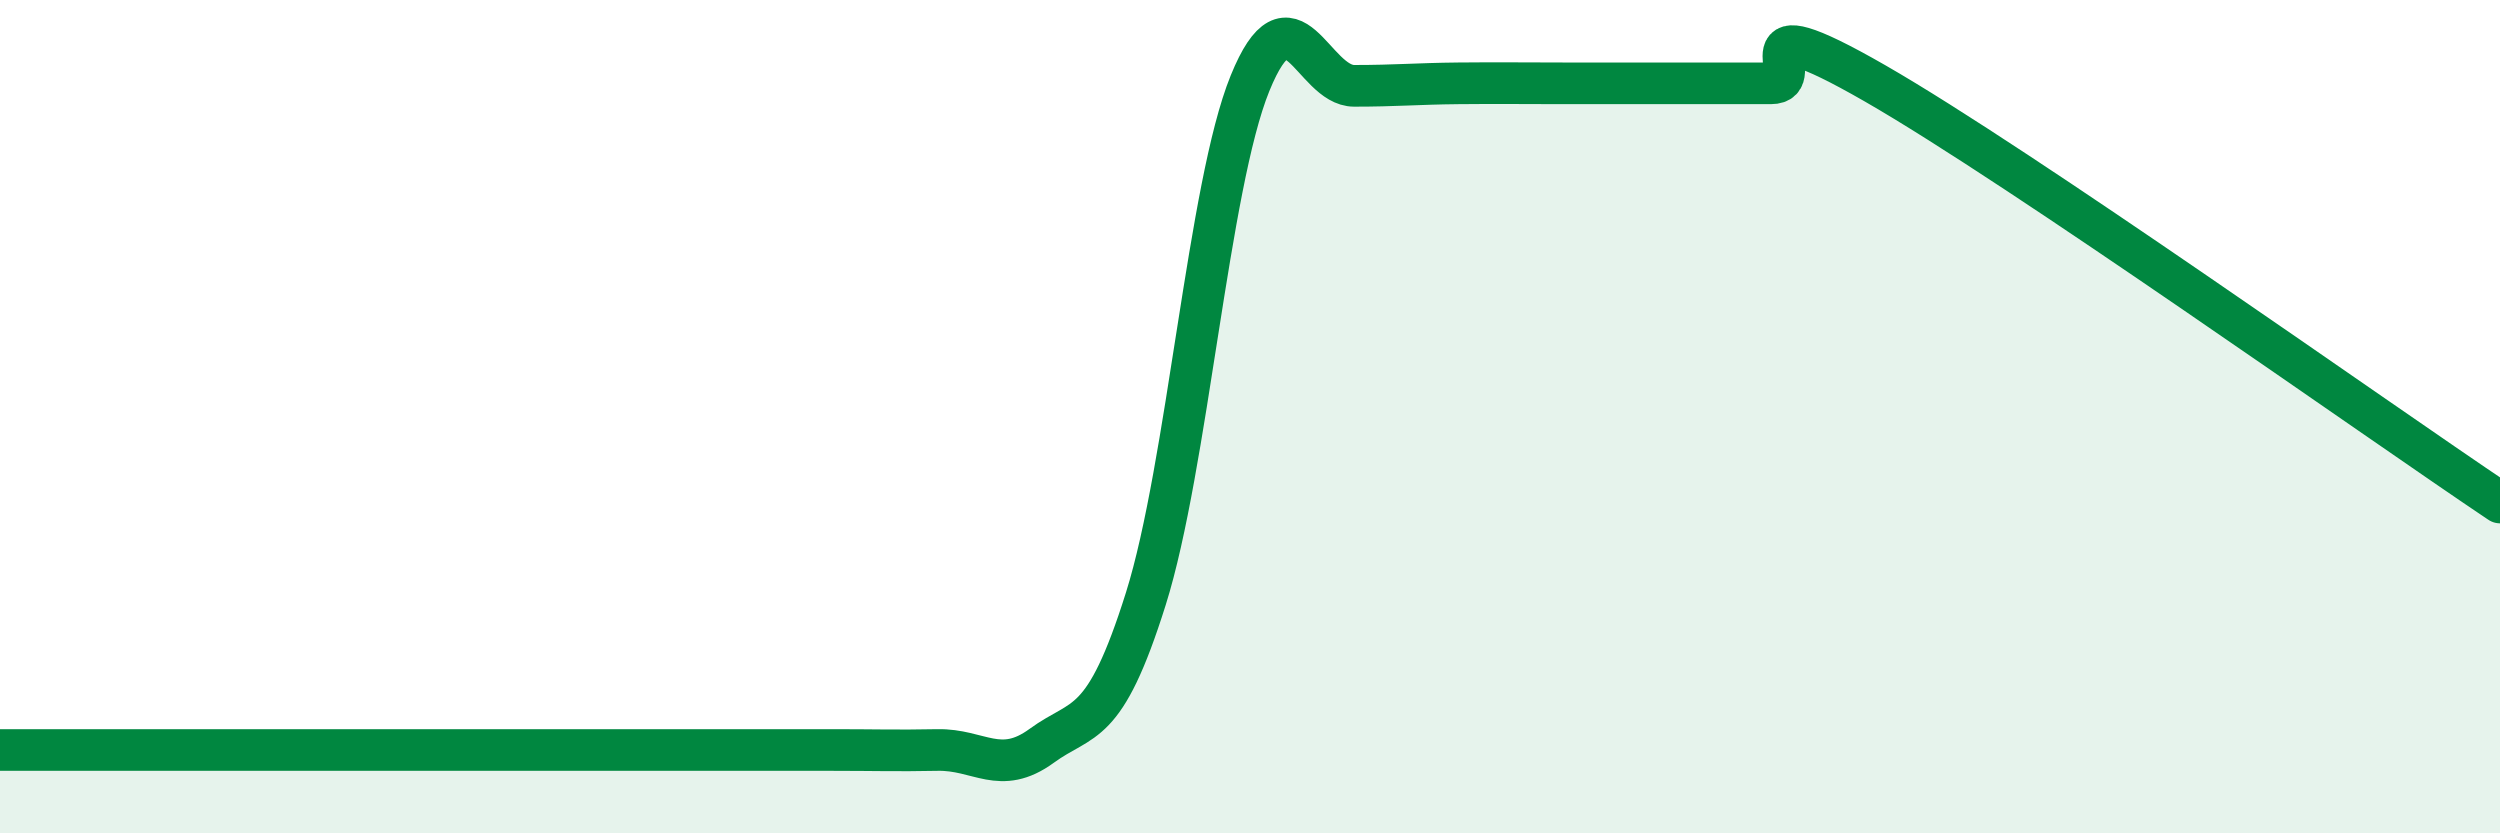
    <svg width="60" height="20" viewBox="0 0 60 20" xmlns="http://www.w3.org/2000/svg">
      <path
        d="M 0,18 C 0.5,18 1.5,18 2.5,18 C 3.5,18 4,18 5,18 C 6,18 6.5,18 7.5,18 C 8.5,18 9,18 10,18 C 11,18 11.5,18 12.5,18 C 13.5,18 14,18 15,18 C 16,18 16.5,18 17.5,18 C 18.5,18 19,18 20,18 C 21,18 21.5,18.02 22.5,18 C 23.5,17.98 24,18.63 25,17.9 C 26,17.17 26.5,17.55 27.5,14.37 C 28.5,11.19 29,4.46 30,2 C 31,-0.46 31.5,2.06 32.5,2.06 C 33.5,2.06 34,2.01 35,2 C 36,1.99 36.5,2 37.5,2 C 38.5,2 39,2 40,2 C 41,2 41.5,2 42.5,2 C 43.5,2 41.5,-0.01 45,2 C 48.5,4.01 57,10.05 60,12.06L60 20L0 20Z"
        fill="#008740"
        opacity="0.1"
        stroke-linecap="round"
        stroke-linejoin="round"
      />
      <path
        d="M 0,18 C 0.5,18 1.5,18 2.5,18 C 3.5,18 4,18 5,18 C 6,18 6.5,18 7.5,18 C 8.5,18 9,18 10,18 C 11,18 11.5,18 12.5,18 C 13.5,18 14,18 15,18 C 16,18 16.5,18 17.5,18 C 18.5,18 19,18 20,18 C 21,18 21.5,18.02 22.5,18 C 23.5,17.98 24,18.63 25,17.9 C 26,17.17 26.5,17.55 27.5,14.37 C 28.5,11.19 29,4.46 30,2 C 31,-0.46 31.5,2.06 32.5,2.06 C 33.5,2.06 34,2.01 35,2 C 36,1.99 36.5,2 37.5,2 C 38.5,2 39,2 40,2 C 41,2 41.5,2 42.5,2 C 43.5,2 41.5,-0.01 45,2 C 48.5,4.01 57,10.05 60,12.06"
        stroke="#008740"
        stroke-width="1"
        fill="none"
        stroke-linecap="round"
        stroke-linejoin="round"
      />
    </svg>
  